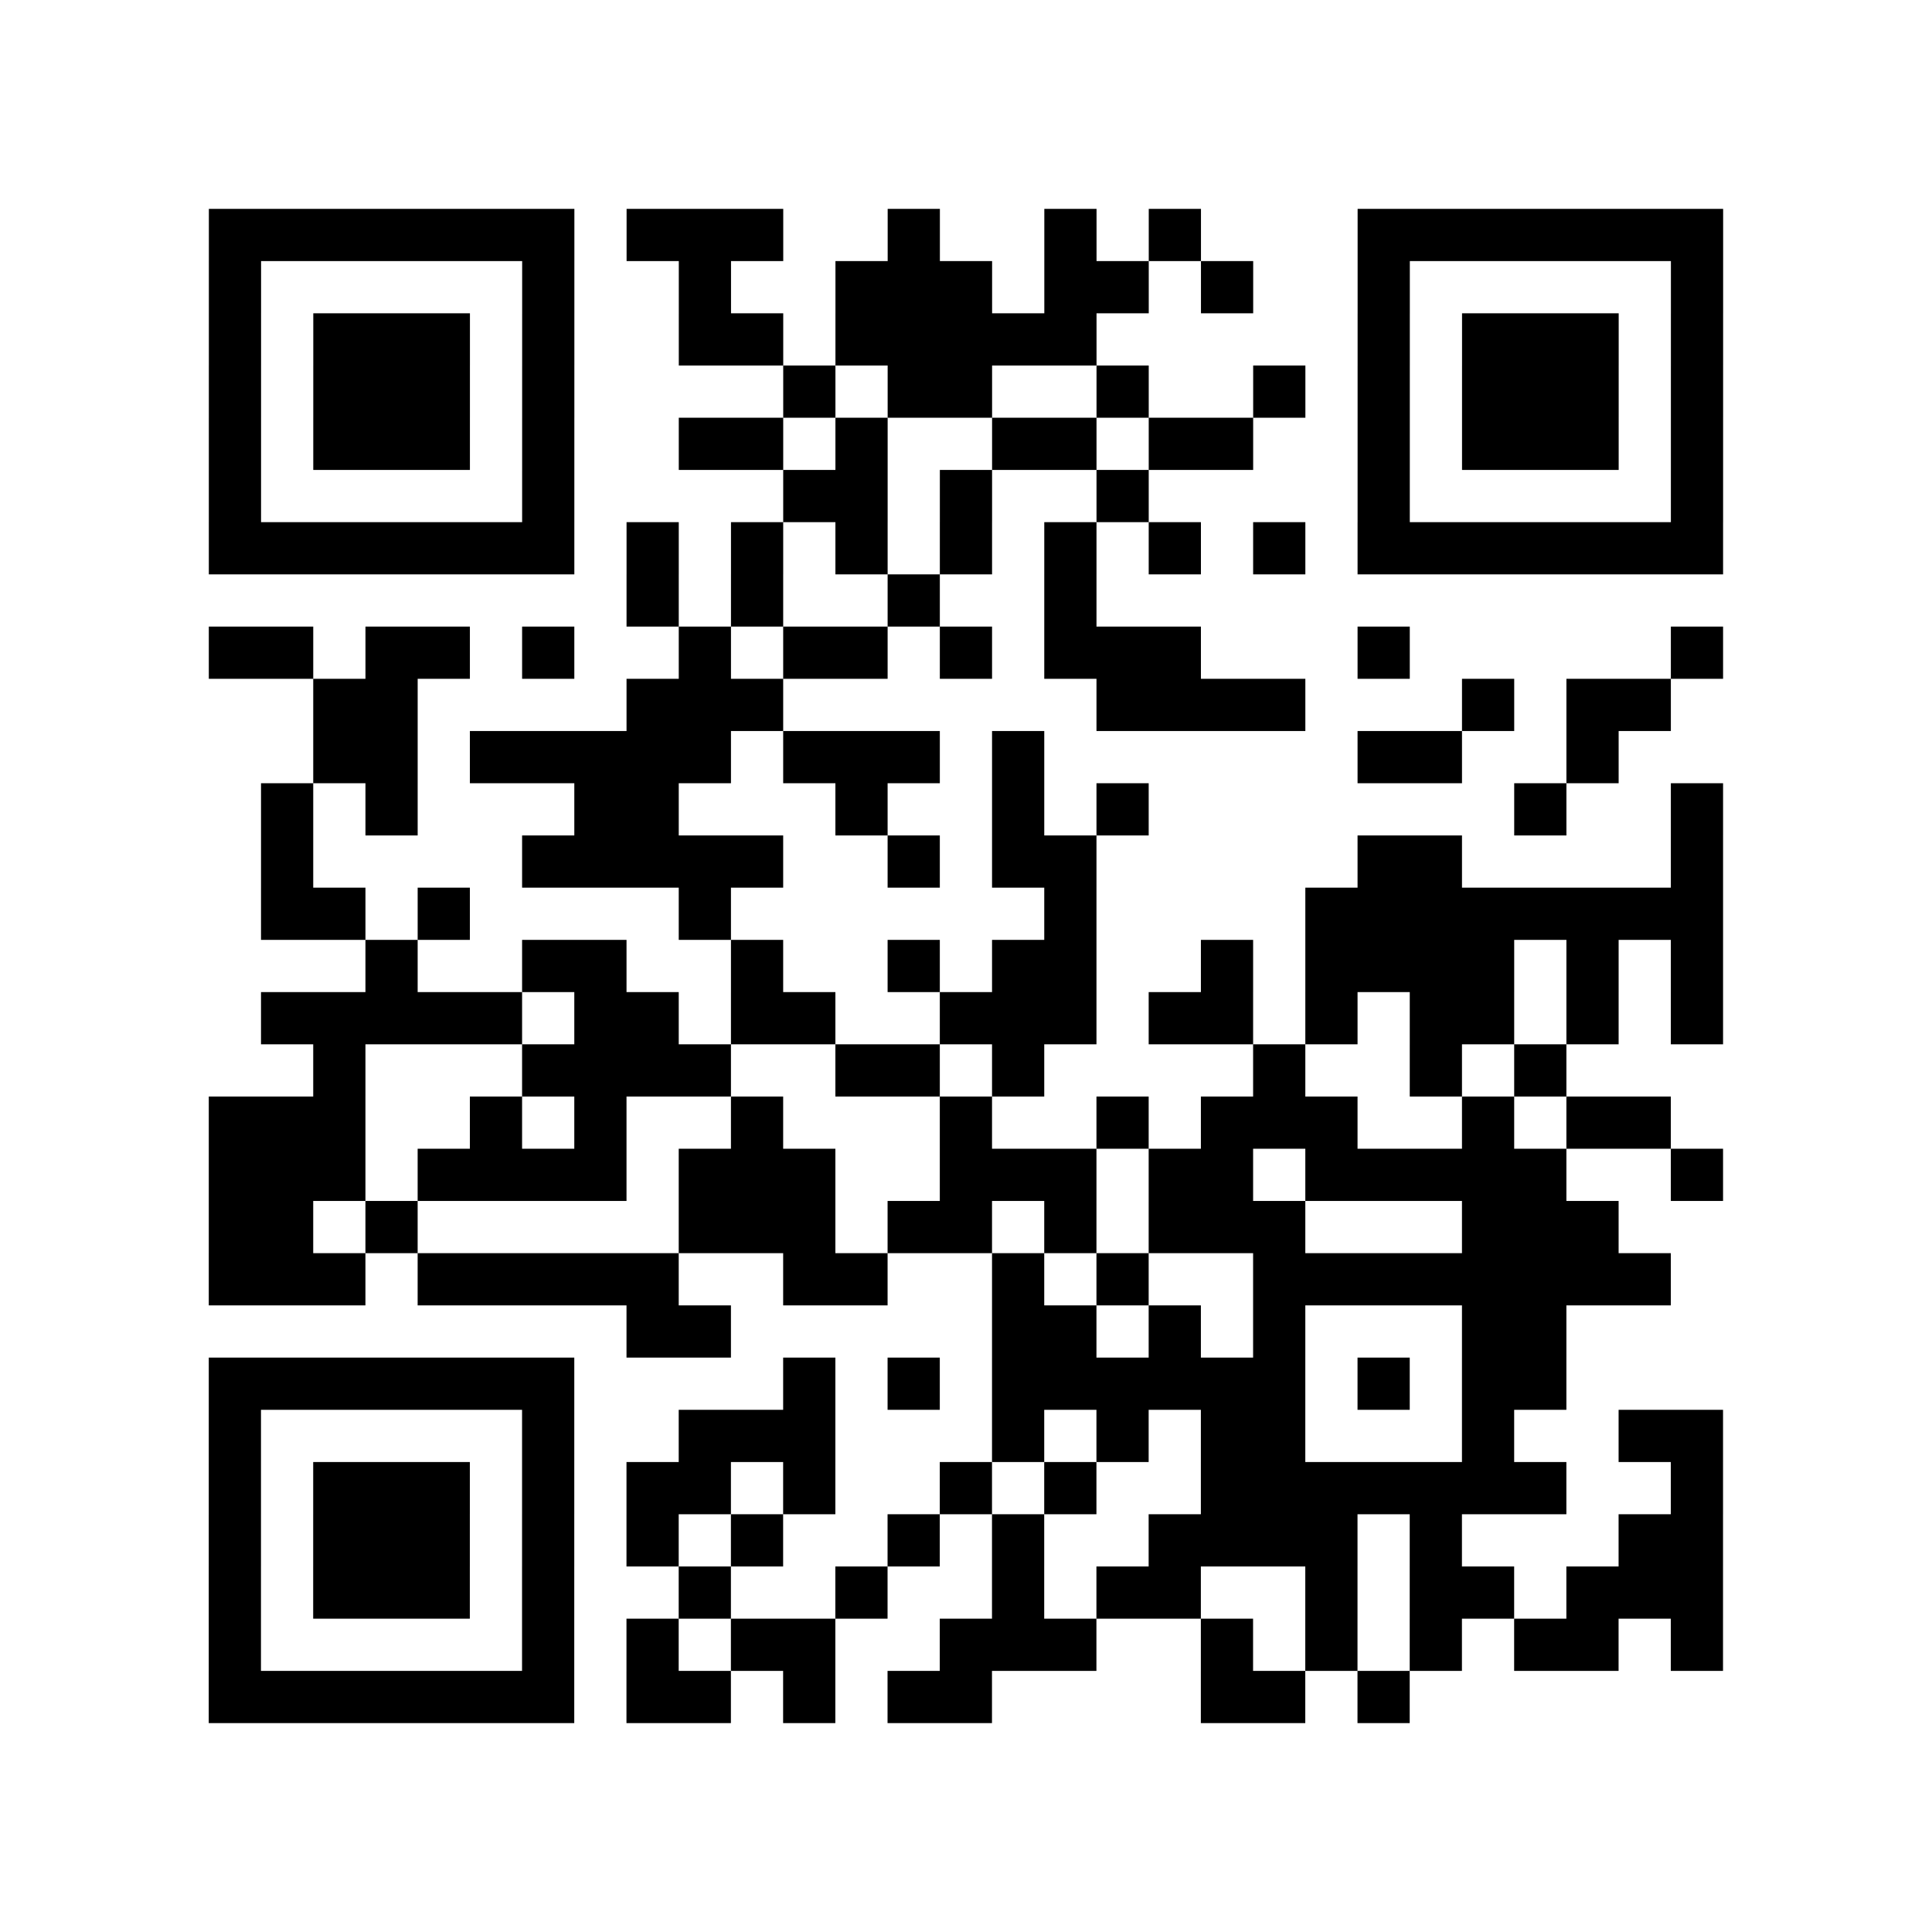 <?xml version="1.0" encoding="utf-8"?>
<svg xmlns="http://www.w3.org/2000/svg" width="37" height="37" class="segno"><path class="qrline" stroke="#000" d="M4 4.5h7m1 0h3m2 0h1m2 0h1m1 0h1m3 0h7m-29 1h1m5 0h1m2 0h1m2 0h3m1 0h2m1 0h1m2 0h1m5 0h1m-29 1h1m1 0h3m1 0h1m2 0h2m1 0h5m5 0h1m1 0h3m1 0h1m-29 1h1m1 0h3m1 0h1m4 0h1m1 0h2m2 0h1m2 0h1m1 0h1m1 0h3m1 0h1m-29 1h1m1 0h3m1 0h1m2 0h2m1 0h1m2 0h2m1 0h2m2 0h1m1 0h3m1 0h1m-29 1h1m5 0h1m4 0h2m1 0h1m2 0h1m4 0h1m5 0h1m-29 1h7m1 0h1m1 0h1m1 0h1m1 0h1m1 0h1m1 0h1m1 0h1m1 0h7m-21 1h1m1 0h1m2 0h1m2 0h1m-17 1h2m1 0h2m1 0h1m2 0h1m1 0h2m1 0h1m1 0h3m3 0h1m5 0h1m-27 1h2m4 0h3m6 0h4m3 0h1m1 0h2m-26 1h2m1 0h5m1 0h3m1 0h1m6 0h2m2 0h1m-26 1h1m1 0h1m3 0h2m3 0h1m2 0h1m1 0h1m7 0h1m2 0h1m-28 1h1m4 0h5m2 0h1m1 0h2m5 0h2m4 0h1m-28 1h2m1 0h1m4 0h1m6 0h1m4 0h8m-26 1h1m2 0h2m2 0h1m2 0h1m1 0h2m2 0h1m1 0h4m1 0h1m1 0h1m-28 1h5m1 0h2m1 0h2m2 0h3m1 0h2m1 0h1m1 0h2m1 0h1m1 0h1m-27 1h1m3 0h4m2 0h2m1 0h1m4 0h1m2 0h1m1 0h1m-26 1h3m2 0h1m1 0h1m2 0h1m3 0h1m2 0h1m1 0h3m2 0h1m1 0h2m-28 1h3m1 0h4m1 0h3m2 0h3m1 0h2m1 0h5m2 0h1m-29 1h2m1 0h1m5 0h3m1 0h2m1 0h1m1 0h3m3 0h3m-27 1h3m1 0h5m2 0h2m2 0h1m1 0h1m2 0h8m-20 1h2m5 0h2m1 0h1m1 0h1m3 0h2m-26 1h7m4 0h1m1 0h1m1 0h6m1 0h1m1 0h2m-26 1h1m5 0h1m2 0h3m3 0h1m1 0h1m1 0h2m3 0h1m2 0h2m-29 1h1m1 0h3m1 0h1m1 0h2m1 0h1m2 0h1m1 0h1m2 0h7m2 0h1m-29 1h1m1 0h3m1 0h1m1 0h1m1 0h1m2 0h1m1 0h1m2 0h4m1 0h1m3 0h2m-29 1h1m1 0h3m1 0h1m2 0h1m2 0h1m2 0h1m1 0h2m2 0h1m1 0h2m1 0h3m-29 1h1m5 0h1m1 0h1m1 0h2m2 0h3m2 0h1m1 0h1m1 0h1m1 0h2m1 0h1m-29 1h7m1 0h2m1 0h1m1 0h2m4 0h2m1 0h1"/></svg>

